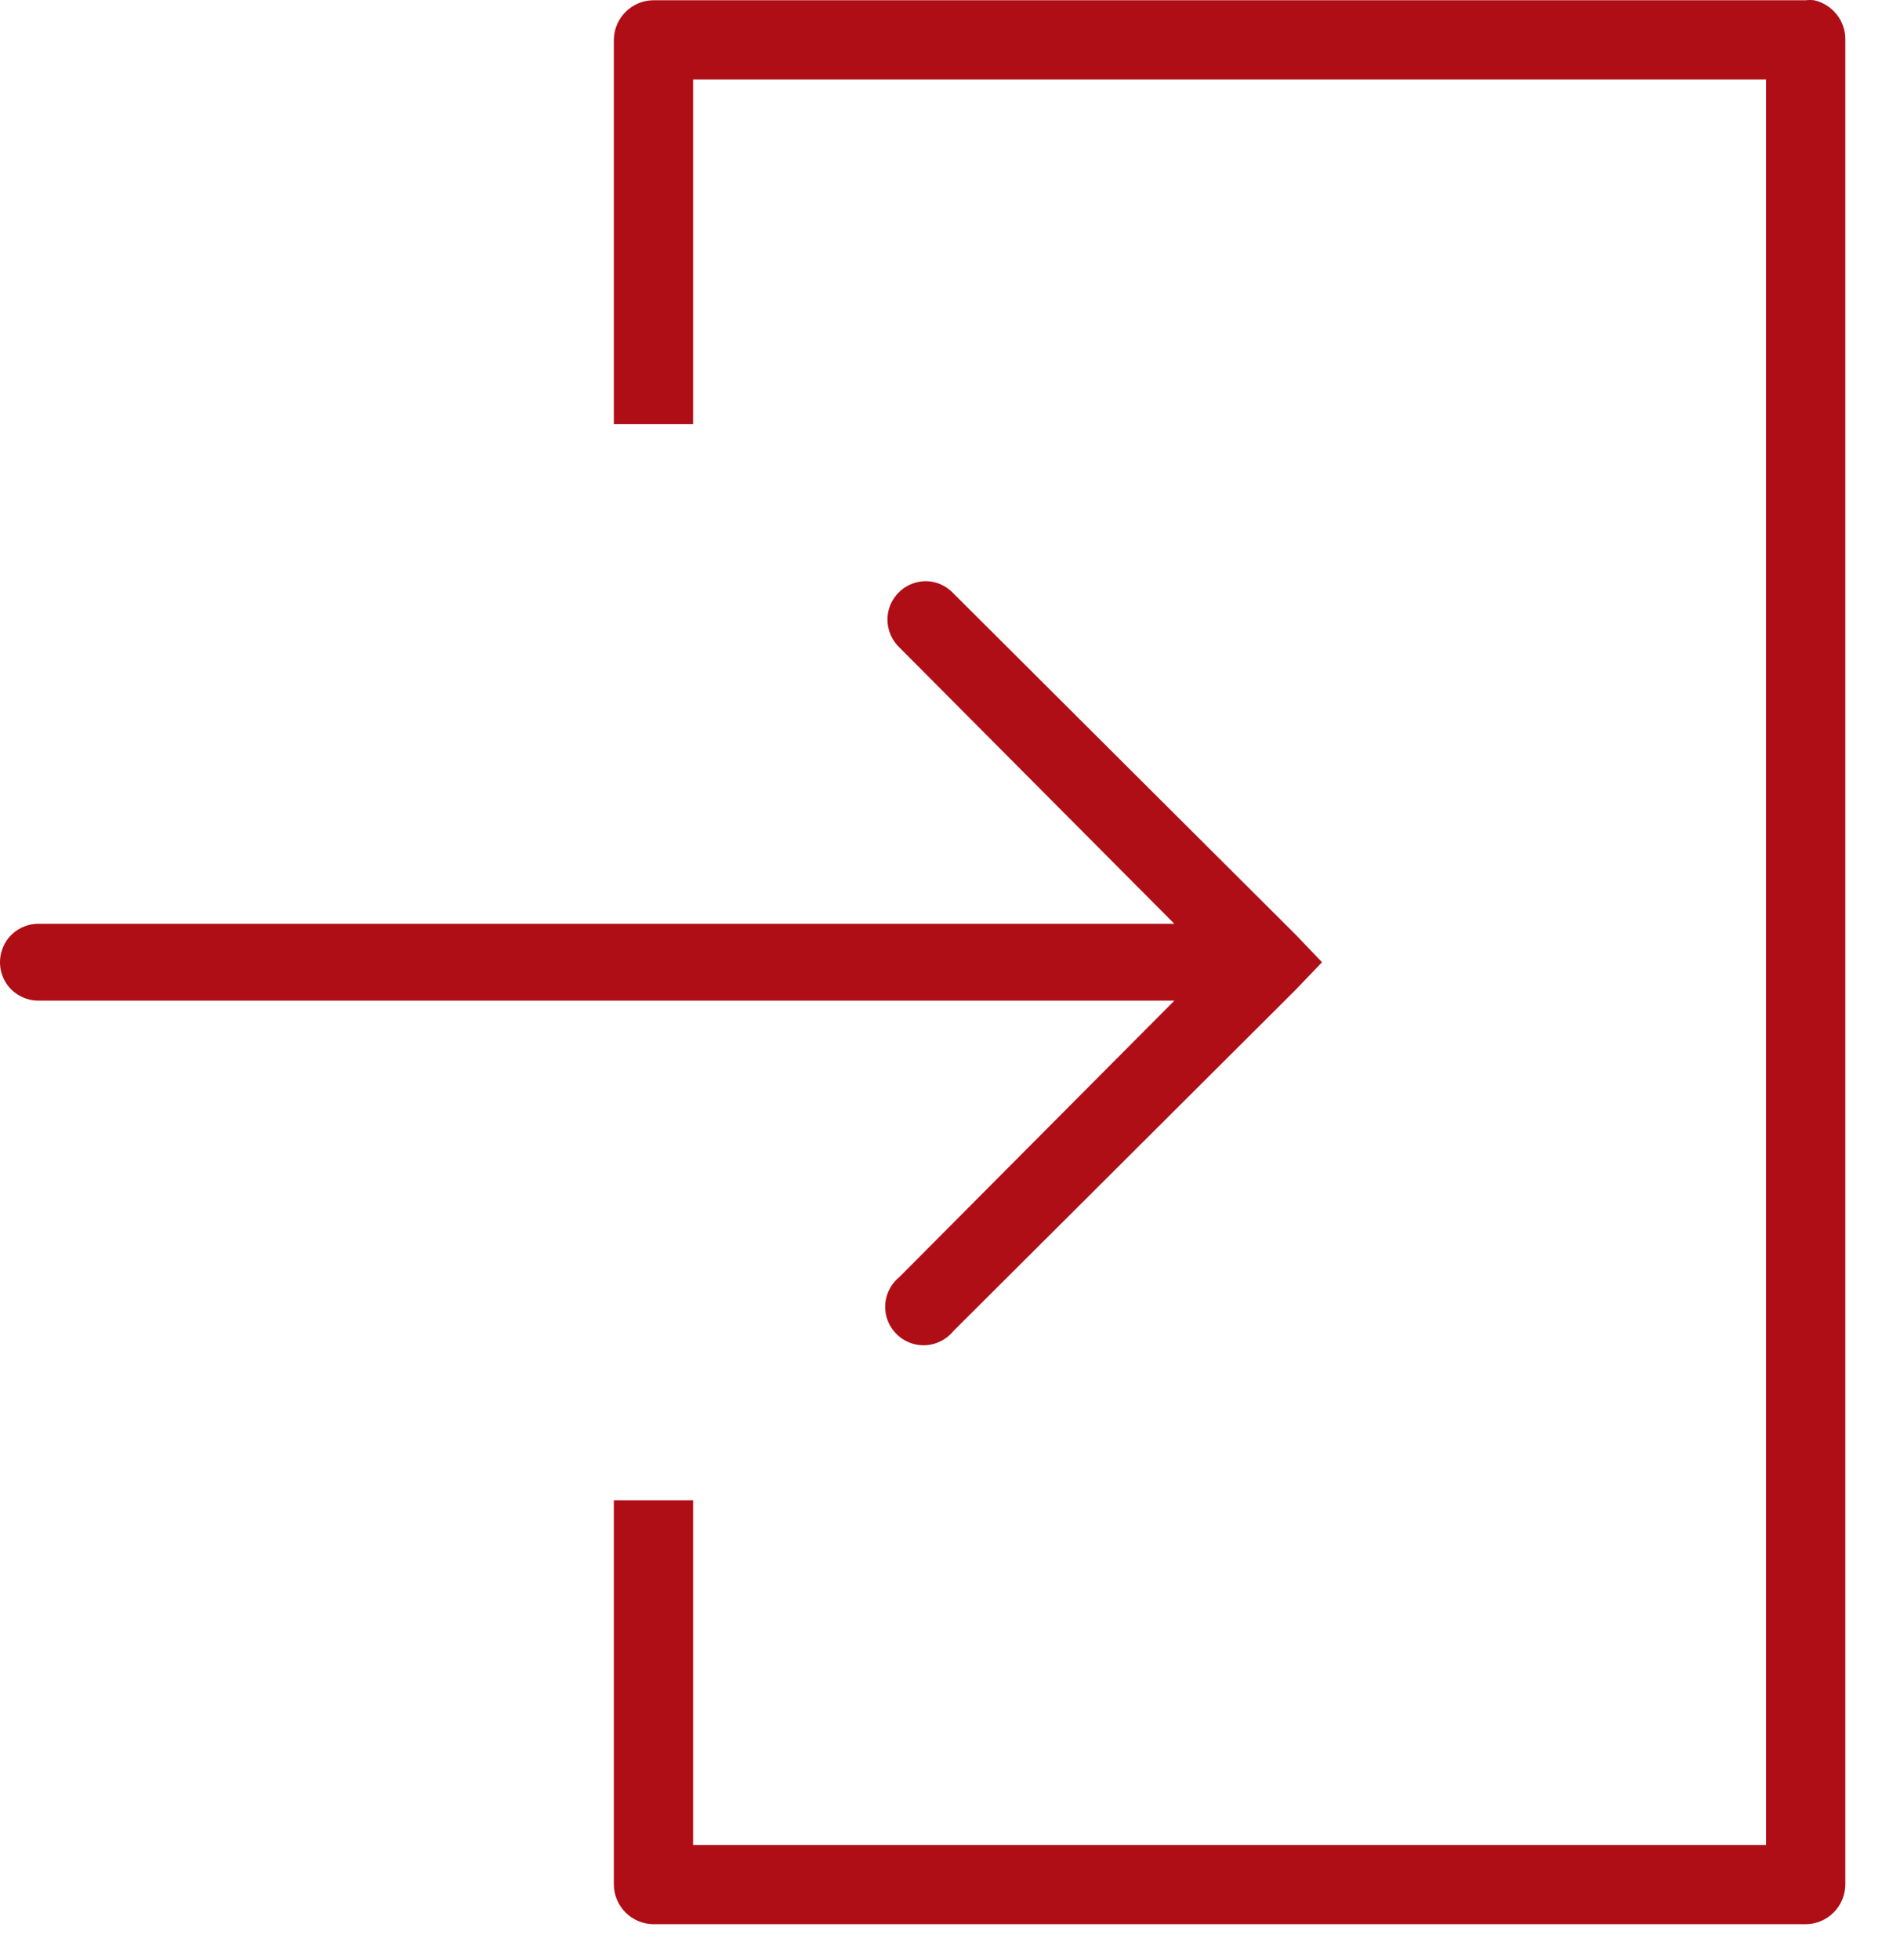 <svg xmlns="http://www.w3.org/2000/svg" width="49" height="51" viewBox="0 0 49 51" fill="none"><path d="M47.232 0.006C47.713 0.115 48.053 0.545 48.045 1.037V49.037C48.041 49.603 47.58 50.065 47.014 50.068H17.014C16.447 50.065 15.986 49.603 15.982 49.037V39.037H18.045V48.006H45.982V2.068H18.045V11.037H15.982V1.037C15.986 0.471 16.447 0.01 17.014 0.006H47.014C47.088 -0.002 47.158 -0.002 47.232 0.006ZM24.232 15.131C24.459 15.162 24.67 15.275 24.826 15.443L33.732 24.318L34.42 25.037L33.732 25.756L24.826 34.631C24.584 34.928 24.197 35.065 23.822 34.978C23.451 34.893 23.158 34.6 23.072 34.228C22.986 33.853 23.123 33.467 23.42 33.225L30.576 26.037H1.014C0.654 26.041 0.318 25.854 0.135 25.541C-0.045 25.229 -0.045 24.846 0.135 24.533C0.318 24.221 0.654 24.033 1.014 24.037H30.576L23.42 16.85C23.107 16.553 23.017 16.088 23.201 15.697C23.389 15.303 23.803 15.076 24.232 15.131Z" fill="#AF0E16"></path></svg>